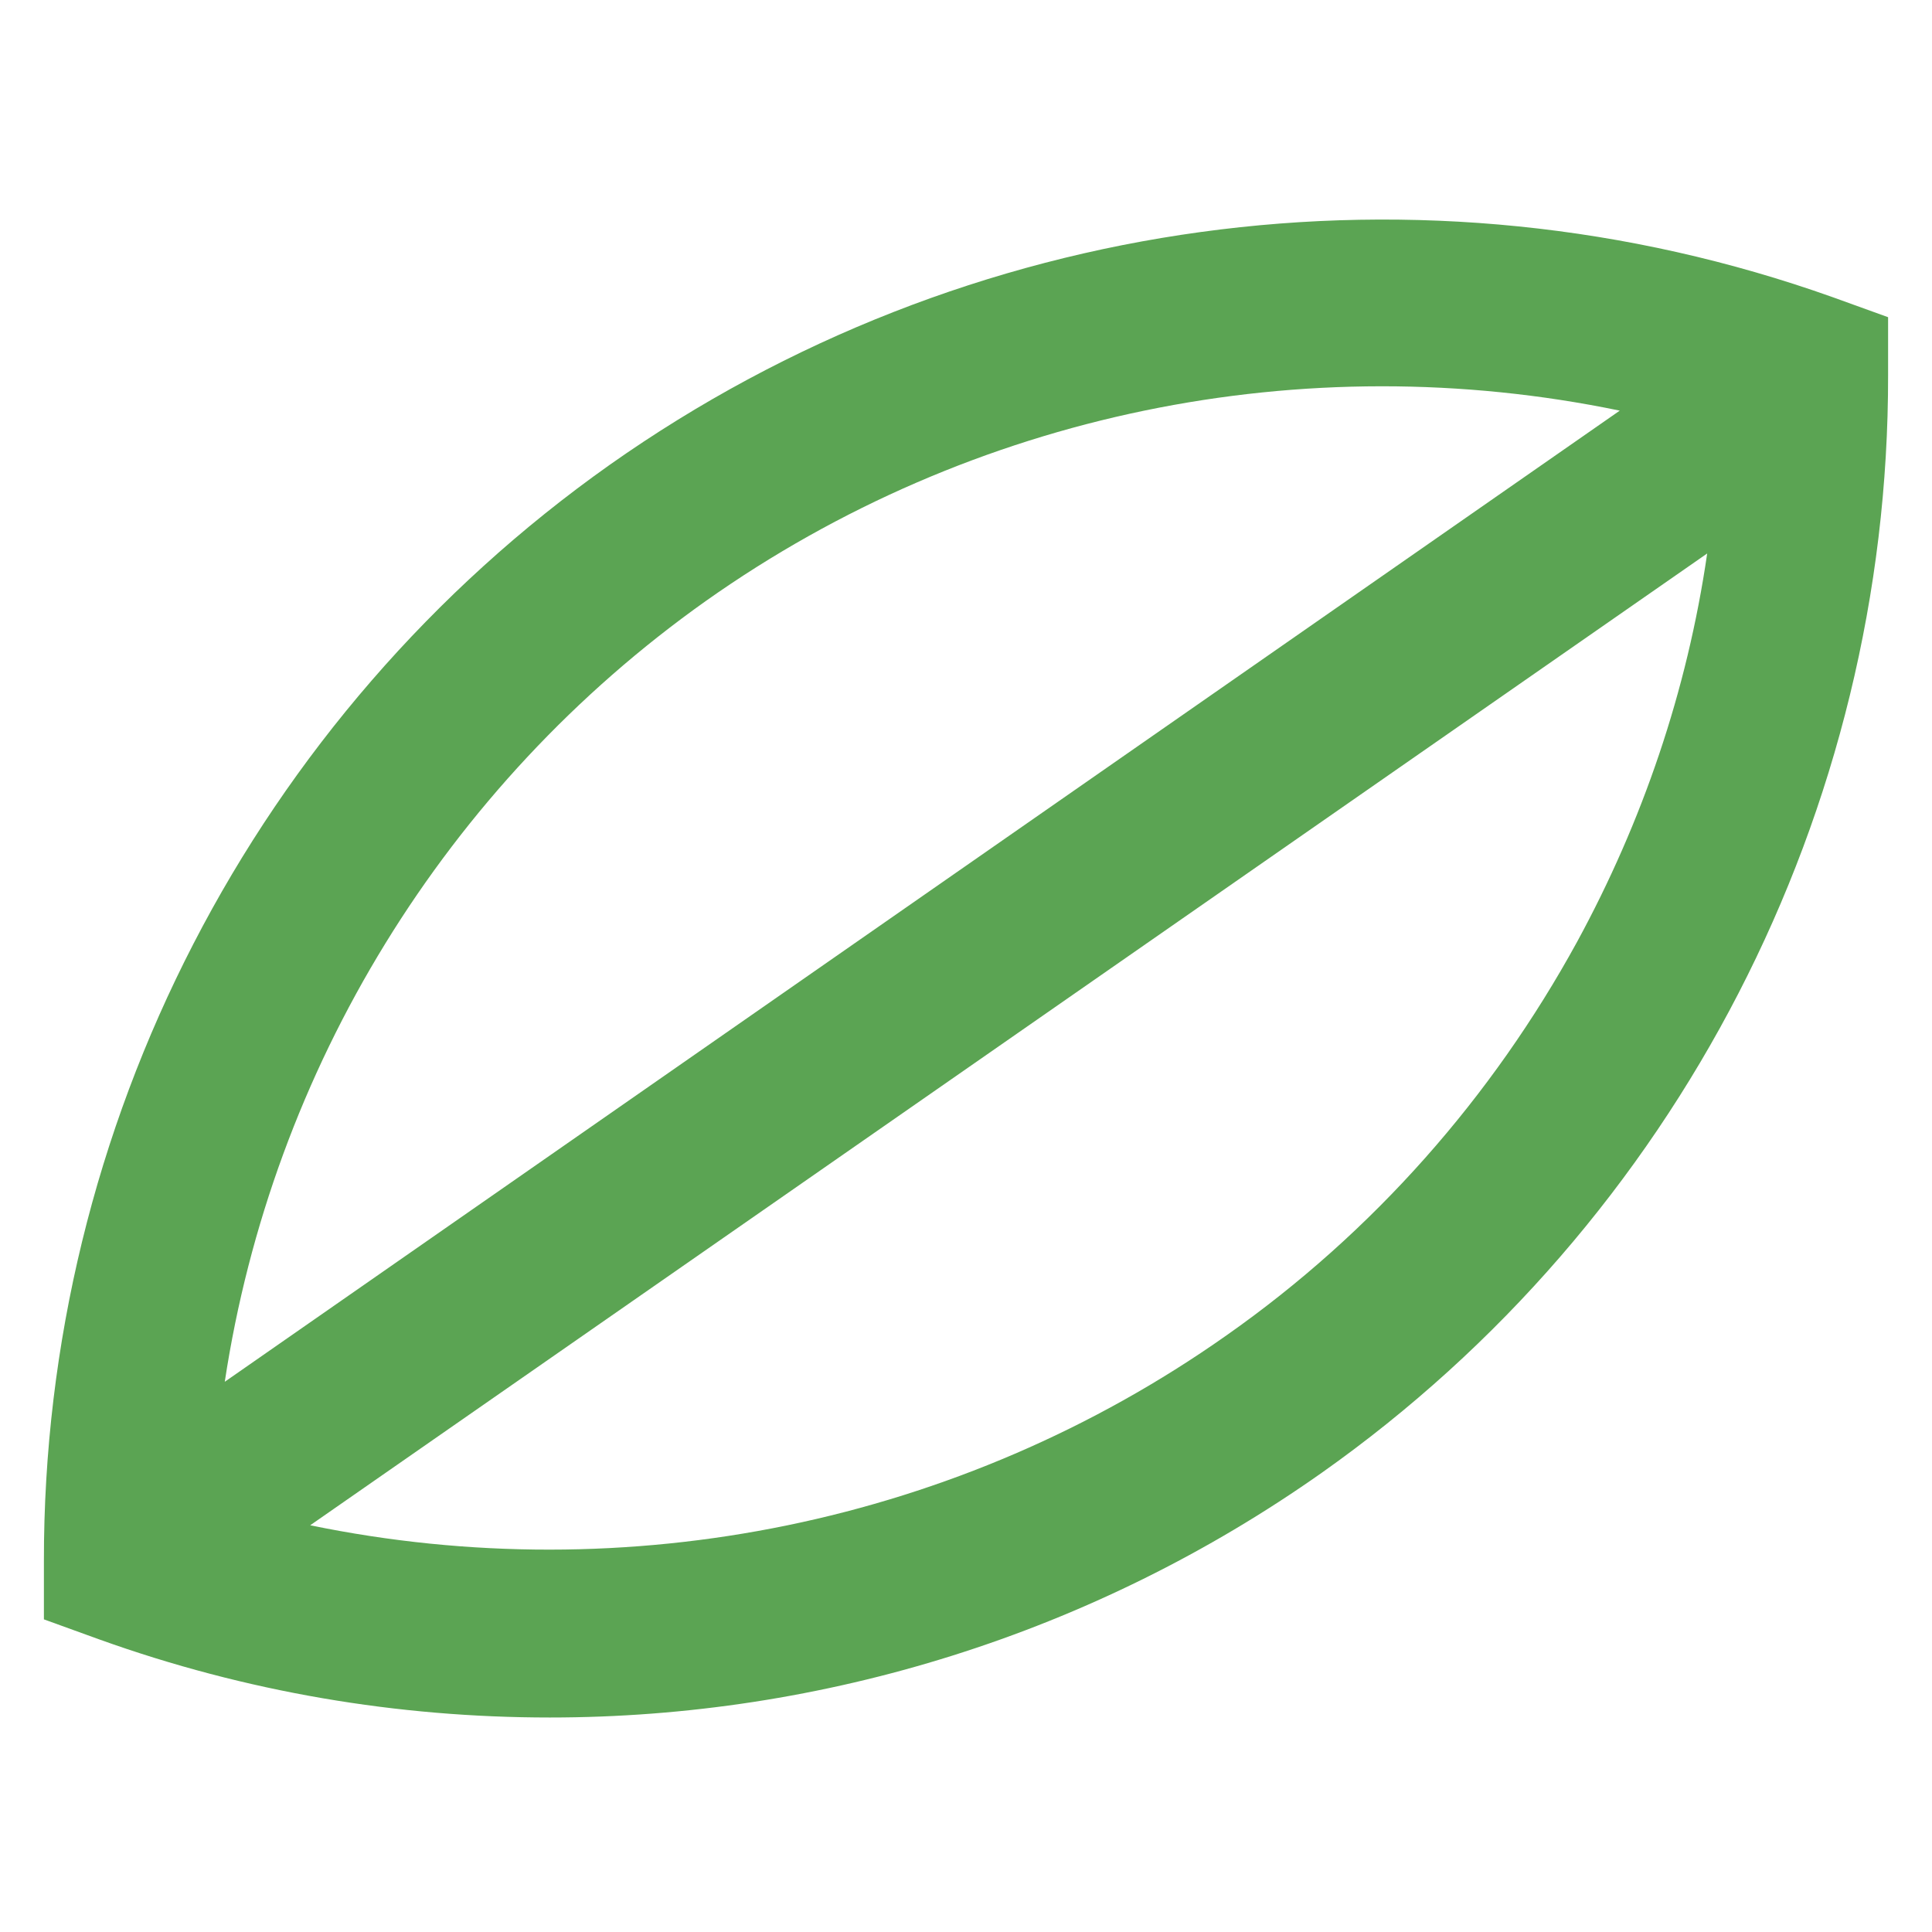 <svg width="44" height="44" viewBox="0 0 44 44" fill="none" xmlns="http://www.w3.org/2000/svg">
<path d="M41.738 6.768C32.39 3.439 21.992 4.868 13.89 10.583C5.803 16.299 0.985 25.632 1 35.558V36.88L2.262 37.337C5.606 38.537 9.056 39.115 12.522 39.115C18.739 39.115 24.896 37.215 30.11 33.536C38.197 27.821 43.015 18.472 43 8.546V7.224L41.738 6.768V6.768ZM16.079 13.684C22.144 9.397 29.699 7.862 36.889 9.352L5.119 31.469C6.199 24.355 10.136 17.895 16.079 13.684ZM35.916 21.452C33.986 24.978 31.28 28.064 27.921 30.42C21.856 34.692 14.286 36.227 7.065 34.737L38.88 12.605C38.425 15.736 37.406 18.715 35.916 21.452Z" fill="#5BA453"/>
</svg>
